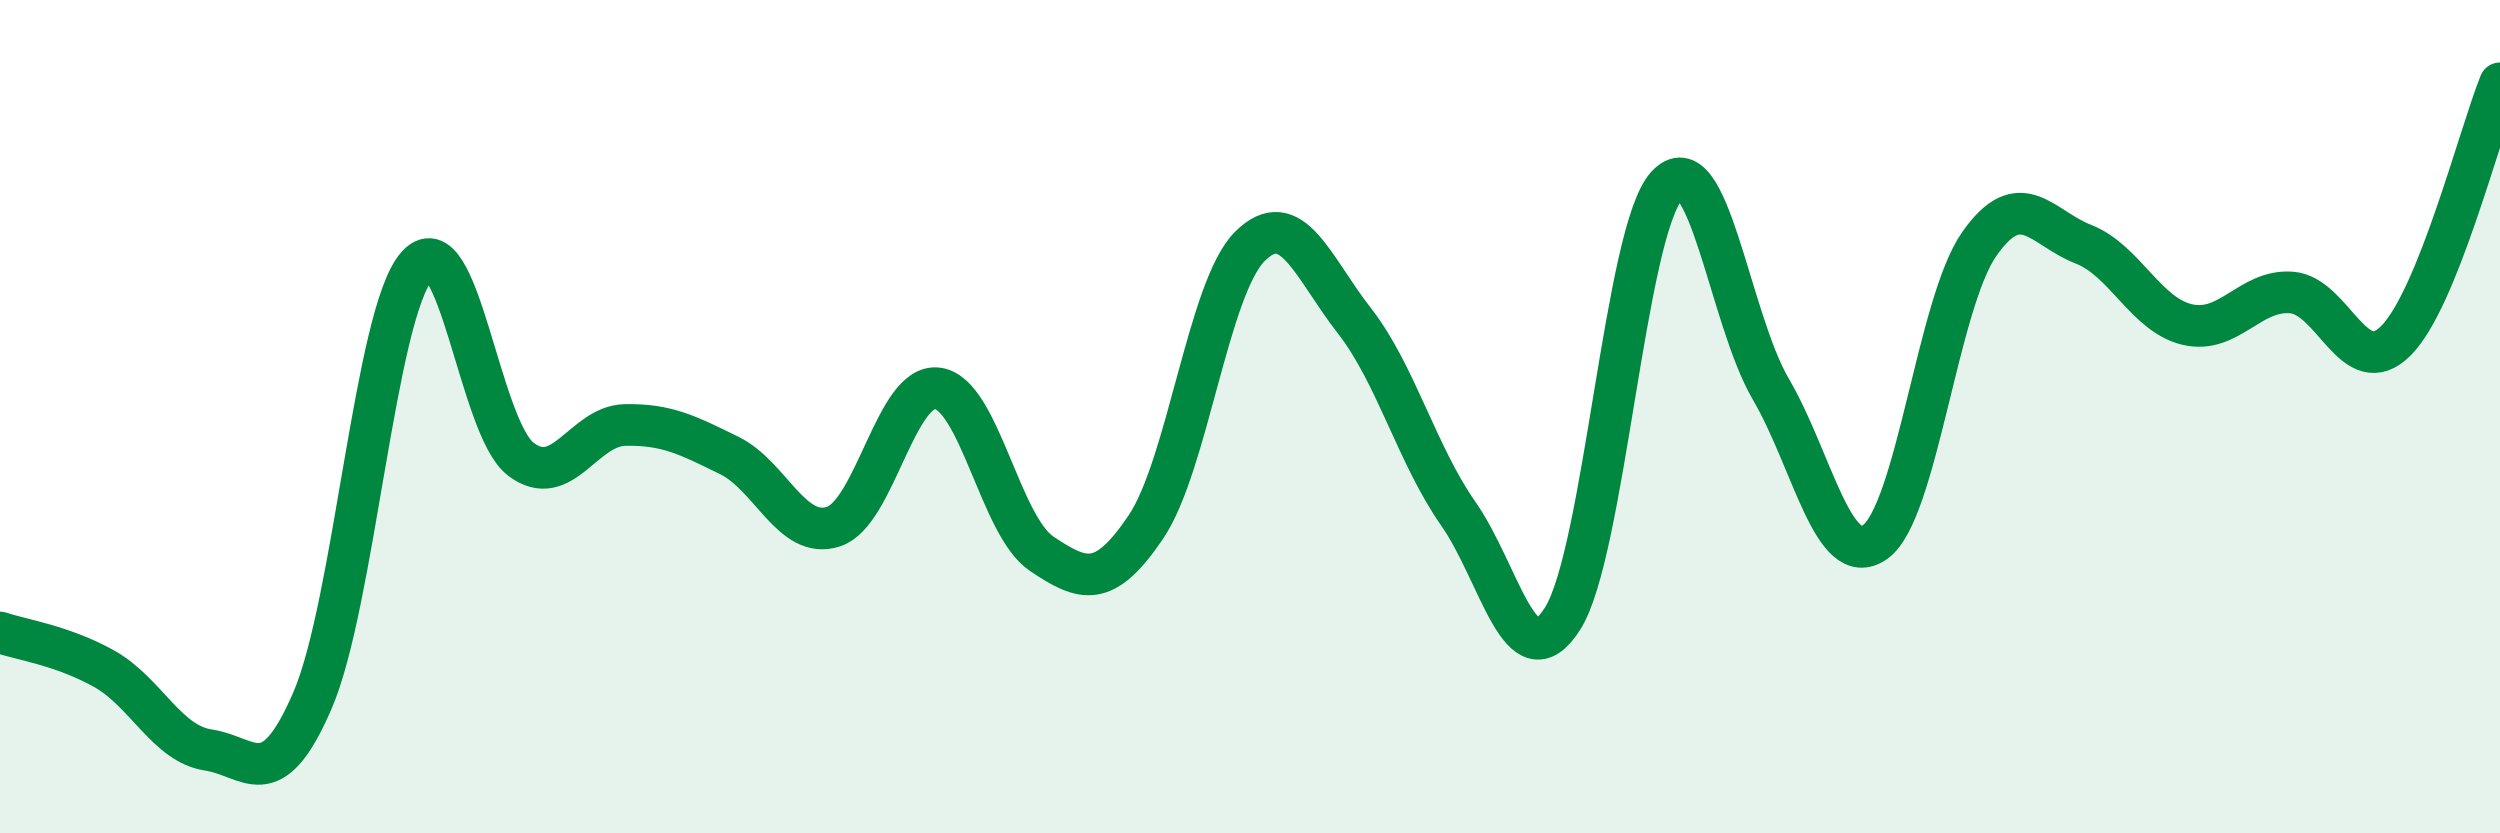 
    <svg width="60" height="20" viewBox="0 0 60 20" xmlns="http://www.w3.org/2000/svg">
      <path
        d="M 0,15.18 C 0.5,15.35 1.5,15.49 2.5,16.05 C 3.5,16.61 4,17.85 5,18 C 6,18.15 6.5,19.13 7.5,16.81 C 8.5,14.49 9,7.55 10,6.39 C 11,5.23 11.5,10.26 12.5,11.02 C 13.5,11.78 14,10.22 15,10.2 C 16,10.18 16.5,10.44 17.5,10.93 C 18.5,11.42 19,12.96 20,12.64 C 21,12.32 21.5,9.19 22.5,9.32 C 23.5,9.45 24,12.62 25,13.29 C 26,13.96 26.5,14.13 27.5,12.65 C 28.5,11.17 29,6.9 30,5.91 C 31,4.92 31.5,6.41 32.5,7.69 C 33.5,8.97 34,10.9 35,12.33 C 36,13.76 36.5,16.42 37.5,14.85 C 38.5,13.28 39,5.56 40,4.46 C 41,3.36 41.5,7.63 42.5,9.34 C 43.5,11.05 44,13.71 45,13.01 C 46,12.31 46.5,7.29 47.5,5.86 C 48.5,4.43 49,5.47 50,5.86 C 51,6.25 51.5,7.56 52.5,7.79 C 53.5,8.02 54,6.94 55,7.02 C 56,7.1 56.5,9.18 57.5,8.18 C 58.5,7.18 59.5,3.24 60,2L60 20L0 20Z"
        fill="#008740"
        opacity="0.1"
        stroke-linecap="round"
        stroke-linejoin="round"
      />
      <path
        d="M 0,15.18 C 0.5,15.35 1.5,15.49 2.5,16.05 C 3.5,16.61 4,17.85 5,18 C 6,18.15 6.5,19.13 7.5,16.81 C 8.5,14.49 9,7.55 10,6.39 C 11,5.23 11.5,10.26 12.5,11.02 C 13.5,11.78 14,10.22 15,10.2 C 16,10.18 16.5,10.44 17.5,10.93 C 18.5,11.42 19,12.96 20,12.64 C 21,12.32 21.5,9.19 22.5,9.32 C 23.5,9.45 24,12.62 25,13.29 C 26,13.96 26.5,14.13 27.5,12.65 C 28.5,11.17 29,6.9 30,5.91 C 31,4.92 31.5,6.41 32.5,7.69 C 33.5,8.97 34,10.9 35,12.33 C 36,13.76 36.5,16.42 37.5,14.85 C 38.5,13.28 39,5.56 40,4.46 C 41,3.36 41.5,7.63 42.5,9.34 C 43.5,11.05 44,13.71 45,13.01 C 46,12.31 46.5,7.29 47.5,5.86 C 48.5,4.43 49,5.47 50,5.86 C 51,6.25 51.5,7.56 52.5,7.79 C 53.5,8.02 54,6.94 55,7.02 C 56,7.1 56.5,9.18 57.5,8.18 C 58.5,7.18 59.5,3.24 60,2"
        stroke="#008740"
        stroke-width="1"
        fill="none"
        stroke-linecap="round"
        stroke-linejoin="round"
      />
    </svg>
  